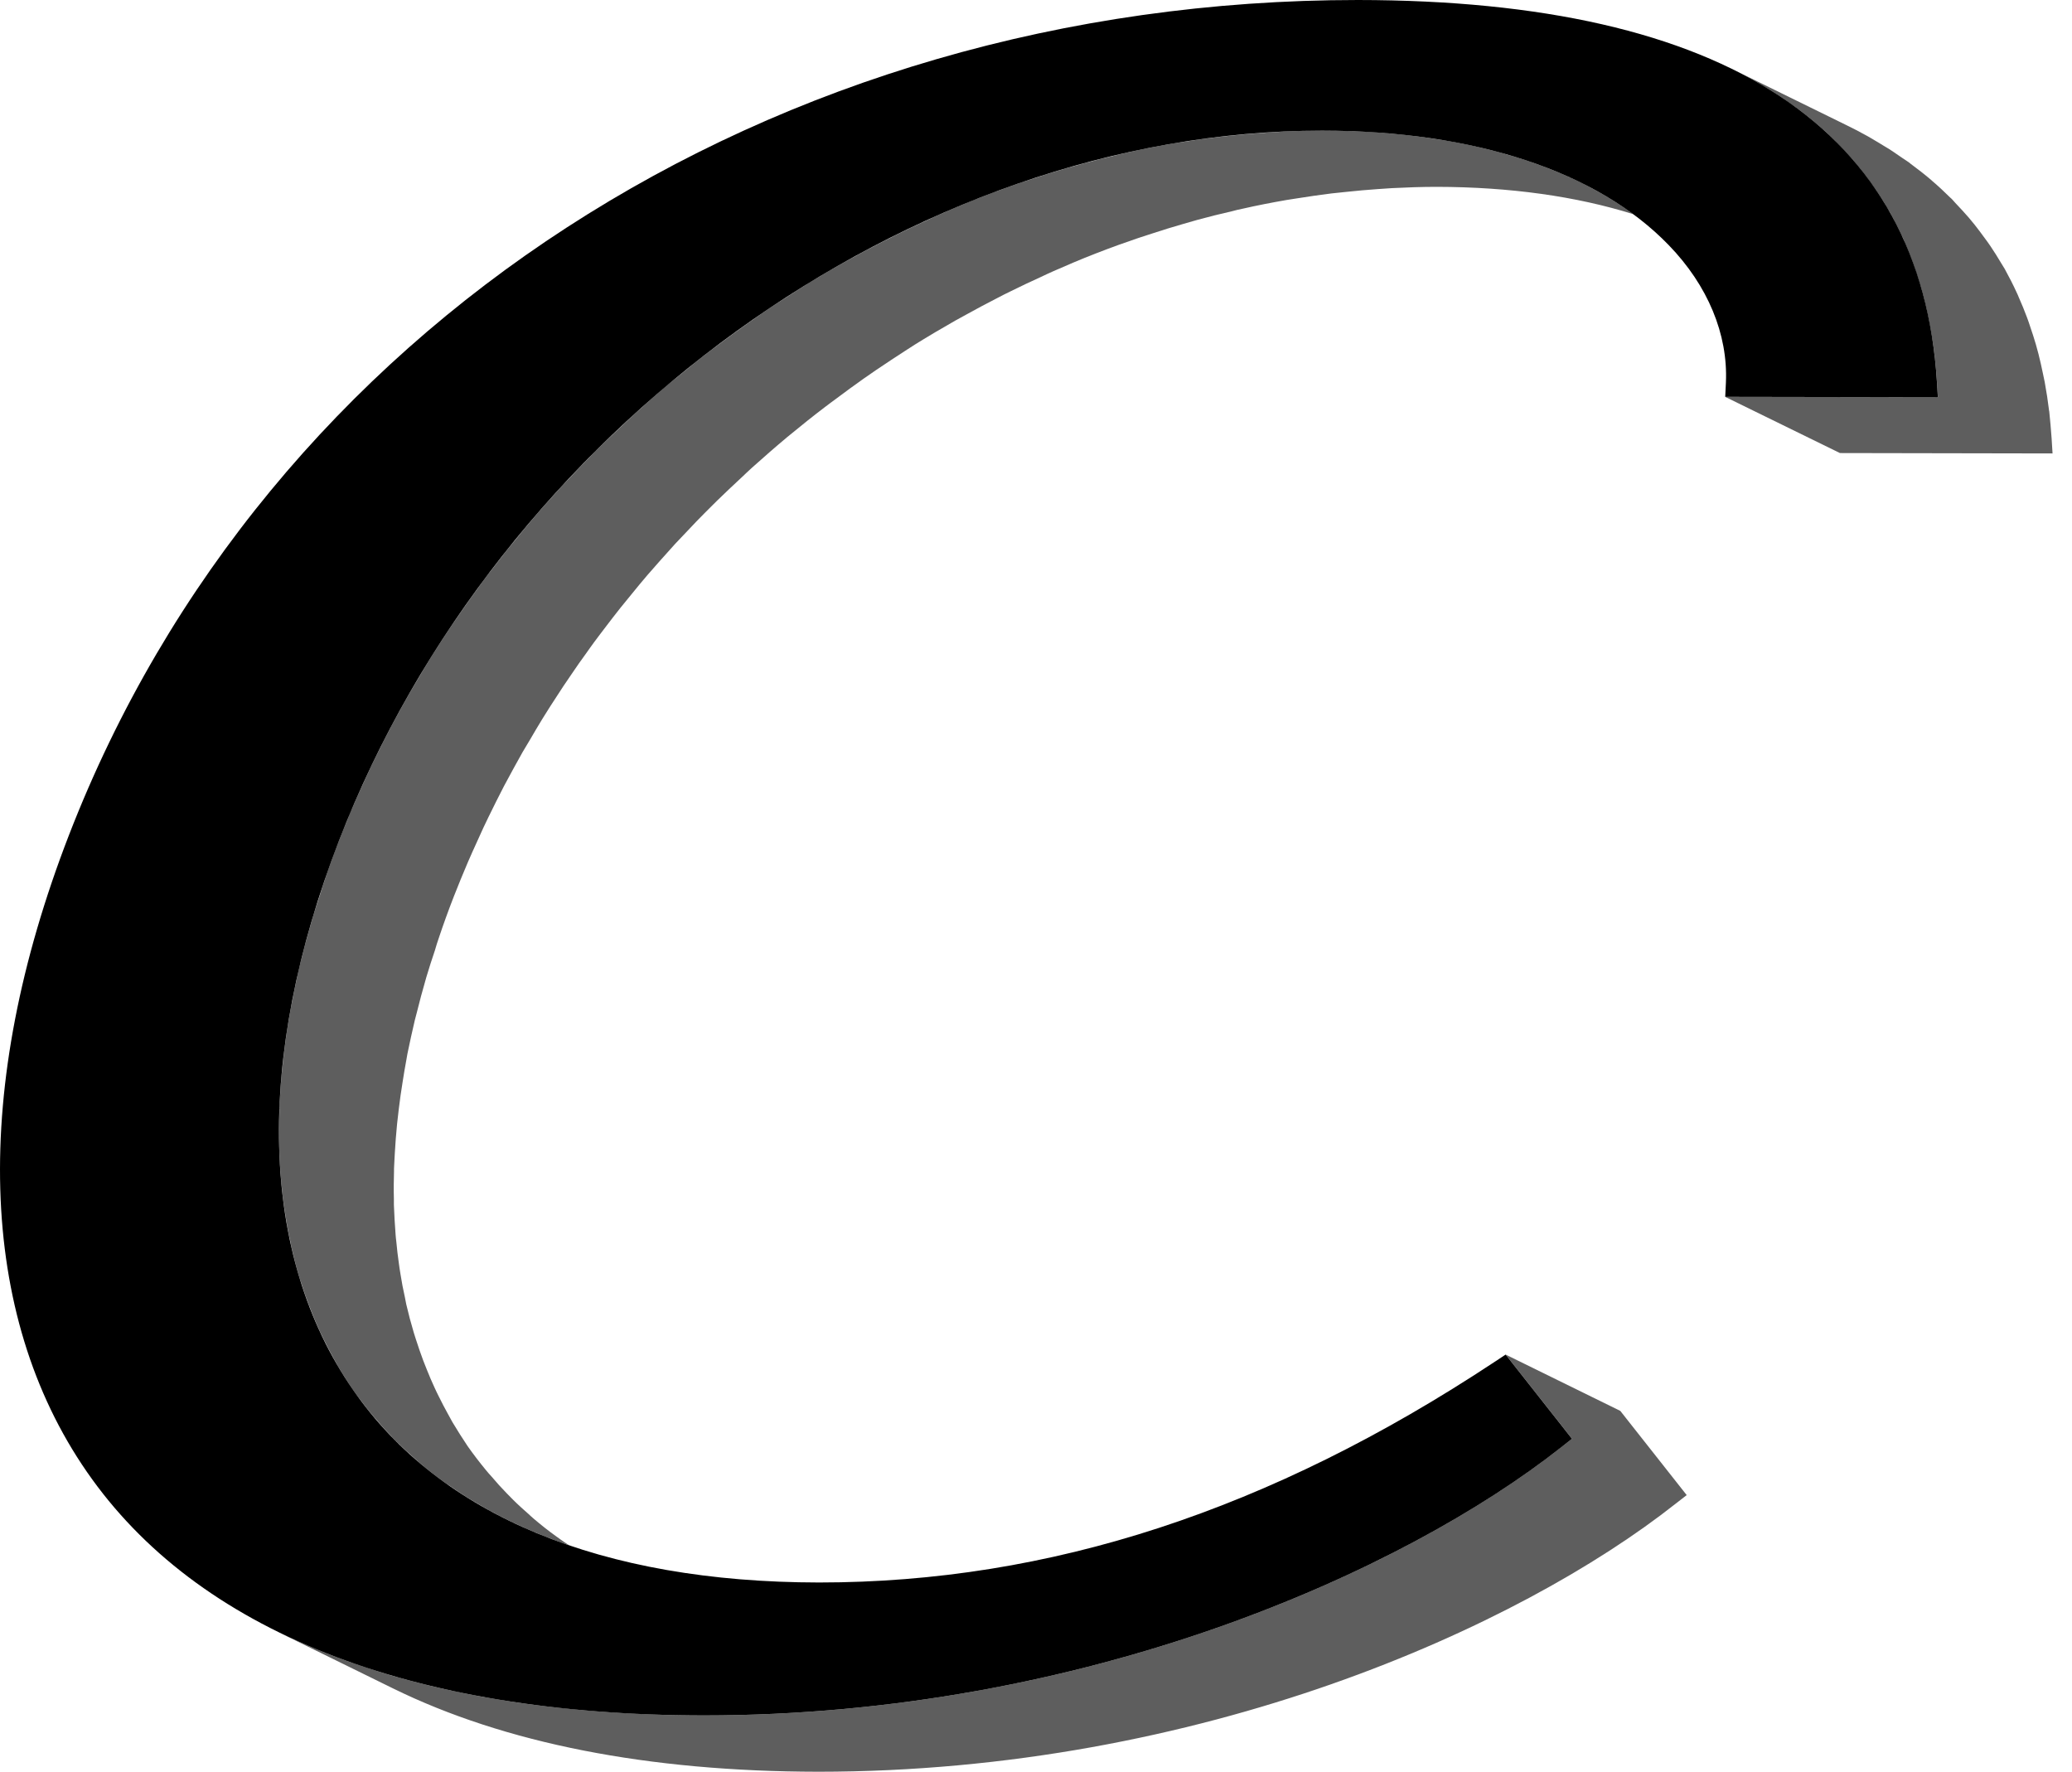 <?xml version="1.0" encoding="UTF-8"?> <svg xmlns="http://www.w3.org/2000/svg" width="69" height="59" viewBox="0 0 69 59" fill="none"> <path d="M54.395 7.134C52.492 6.536 50.28 6.227 47.848 6.222C47.349 6.222 46.85 6.24 46.352 6.265C46.197 6.274 46.047 6.287 45.893 6.296C45.539 6.321 45.182 6.351 44.829 6.39C44.665 6.407 44.498 6.425 44.334 6.442C43.955 6.489 43.575 6.545 43.196 6.605C43.076 6.622 42.957 6.64 42.838 6.661C42.344 6.747 41.854 6.842 41.364 6.954C41.249 6.975 41.138 7.005 41.024 7.035C40.644 7.121 40.264 7.216 39.885 7.319C39.726 7.367 39.563 7.41 39.404 7.457C39.055 7.556 38.711 7.663 38.371 7.775C38.221 7.822 38.071 7.87 37.92 7.921C37.461 8.076 37.007 8.24 36.556 8.416C36.53 8.425 36.508 8.433 36.486 8.442C36.009 8.627 35.537 8.829 35.069 9.035C34.928 9.095 34.791 9.164 34.65 9.229C34.314 9.379 33.983 9.539 33.652 9.702C33.497 9.779 33.343 9.852 33.193 9.934C32.844 10.111 32.504 10.296 32.16 10.485C32.045 10.545 31.93 10.61 31.816 10.674C31.37 10.928 30.924 11.19 30.482 11.465C30.39 11.526 30.297 11.586 30.2 11.646C29.856 11.87 29.511 12.093 29.171 12.325C29.03 12.42 28.889 12.519 28.748 12.618C28.447 12.833 28.147 13.048 27.852 13.272C27.719 13.371 27.587 13.465 27.454 13.569C27.075 13.857 26.699 14.158 26.329 14.463C26.293 14.493 26.258 14.519 26.223 14.549C25.821 14.885 25.428 15.229 25.035 15.581C24.92 15.685 24.81 15.792 24.695 15.9C24.417 16.158 24.143 16.416 23.87 16.682C23.733 16.816 23.596 16.953 23.464 17.087C23.278 17.272 23.102 17.457 22.925 17.646C22.779 17.796 22.634 17.951 22.488 18.106C22.312 18.3 22.139 18.493 21.967 18.687C21.83 18.846 21.689 19.001 21.552 19.16C21.38 19.362 21.212 19.564 21.049 19.766C20.917 19.93 20.784 20.089 20.656 20.248C20.488 20.459 20.321 20.678 20.157 20.893C20.034 21.056 19.906 21.22 19.787 21.383C19.694 21.508 19.61 21.629 19.522 21.753C19.358 21.977 19.2 22.201 19.045 22.433C18.952 22.566 18.86 22.704 18.767 22.841C18.621 23.065 18.476 23.289 18.33 23.512C18.242 23.654 18.153 23.792 18.065 23.934C17.924 24.166 17.782 24.403 17.646 24.639C17.566 24.773 17.487 24.906 17.407 25.039C17.209 25.396 17.01 25.749 16.82 26.11C16.807 26.132 16.798 26.153 16.785 26.175C16.608 26.519 16.432 26.867 16.264 27.215C16.211 27.327 16.154 27.444 16.101 27.555C15.973 27.831 15.849 28.106 15.726 28.381C15.677 28.497 15.624 28.609 15.575 28.725C15.412 29.104 15.258 29.486 15.107 29.869C14.931 30.321 14.768 30.772 14.618 31.22C14.565 31.366 14.525 31.508 14.481 31.654C14.379 31.955 14.282 32.256 14.194 32.553C14.189 32.566 14.185 32.583 14.181 32.6C14.07 32.983 13.969 33.357 13.876 33.736C13.854 33.813 13.836 33.895 13.814 33.972C13.726 34.351 13.642 34.725 13.567 35.095C13.554 35.164 13.545 35.228 13.532 35.297C13.483 35.542 13.448 35.787 13.408 36.028C13.359 36.334 13.315 36.63 13.28 36.931C13.262 37.099 13.24 37.263 13.223 37.43C13.192 37.757 13.165 38.08 13.148 38.398C13.143 38.536 13.13 38.678 13.126 38.815C13.121 38.88 13.121 38.944 13.121 39.009C13.112 39.318 13.108 39.62 13.117 39.921V40.118C13.13 40.454 13.148 40.789 13.174 41.116C13.178 41.189 13.187 41.258 13.196 41.331C13.218 41.585 13.249 41.834 13.284 42.08C13.302 42.2 13.315 42.316 13.337 42.432C13.377 42.69 13.426 42.948 13.483 43.198C13.496 43.275 13.51 43.349 13.527 43.426C13.602 43.748 13.686 44.067 13.779 44.376C13.801 44.458 13.832 44.535 13.854 44.613C13.929 44.845 14.008 45.077 14.092 45.301C14.132 45.409 14.176 45.512 14.216 45.615C14.295 45.813 14.379 46.011 14.467 46.2C14.516 46.307 14.565 46.411 14.618 46.514C14.715 46.712 14.816 46.905 14.922 47.095C14.971 47.185 15.019 47.271 15.068 47.361C15.231 47.632 15.399 47.899 15.575 48.161C15.765 48.432 15.968 48.695 16.18 48.953C16.242 49.03 16.308 49.103 16.374 49.176C16.533 49.365 16.697 49.546 16.869 49.722C16.939 49.796 17.01 49.869 17.085 49.942C17.248 50.105 17.425 50.264 17.602 50.419C17.659 50.471 17.716 50.527 17.778 50.578C18.017 50.781 18.264 50.978 18.524 51.163C18.612 51.232 18.709 51.292 18.798 51.357C18.851 51.391 18.899 51.426 18.952 51.46C18.286 51.232 17.65 50.974 17.05 50.686C17.001 50.664 16.957 50.643 16.909 50.617C16.71 50.518 16.511 50.419 16.321 50.312C16.282 50.294 16.242 50.273 16.207 50.247C16.132 50.209 16.056 50.166 15.982 50.118C15.906 50.075 15.832 50.028 15.756 49.985C15.646 49.925 15.54 49.856 15.434 49.787C15.28 49.688 15.13 49.585 14.979 49.482C14.944 49.456 14.904 49.43 14.865 49.408C14.551 49.185 14.247 48.953 13.96 48.703C13.898 48.651 13.841 48.596 13.783 48.544C13.695 48.467 13.607 48.389 13.518 48.307C13.434 48.23 13.351 48.148 13.267 48.067C13.249 48.058 13.24 48.045 13.231 48.032C13.187 47.993 13.148 47.955 13.112 47.916C13.086 47.895 13.064 47.873 13.05 47.847C12.967 47.757 12.883 47.671 12.799 47.581C12.715 47.49 12.636 47.396 12.556 47.301C12.49 47.228 12.424 47.155 12.362 47.077C12.256 46.948 12.15 46.819 12.053 46.686C11.951 46.553 11.85 46.424 11.757 46.286C11.669 46.157 11.581 46.024 11.497 45.89C11.413 45.757 11.329 45.624 11.249 45.486C11.201 45.4 11.152 45.31 11.104 45.224C10.998 45.03 10.896 44.837 10.799 44.639C10.746 44.535 10.698 44.432 10.649 44.329C10.561 44.136 10.477 43.942 10.398 43.744C10.358 43.637 10.314 43.533 10.274 43.426C10.234 43.314 10.19 43.198 10.15 43.086C10.111 42.97 10.075 42.854 10.036 42.738C10.022 42.699 10.013 42.66 9.996 42.622C9.983 42.583 9.969 42.544 9.96 42.505C9.912 42.351 9.868 42.191 9.828 42.032C9.788 41.877 9.749 41.718 9.713 41.564C9.709 41.559 9.709 41.551 9.709 41.542C9.7 41.508 9.691 41.473 9.687 41.434C9.678 41.396 9.669 41.357 9.665 41.323C9.634 41.194 9.607 41.069 9.585 40.94C9.572 40.862 9.554 40.789 9.546 40.712C9.537 40.66 9.528 40.609 9.519 40.557C9.501 40.441 9.484 40.325 9.466 40.209C9.448 40.093 9.431 39.977 9.418 39.86C9.413 39.83 9.409 39.796 9.409 39.761C9.395 39.663 9.387 39.559 9.378 39.456C9.369 39.404 9.364 39.344 9.36 39.288C9.356 39.245 9.351 39.198 9.351 39.151C9.338 39.03 9.329 38.906 9.325 38.781C9.32 38.738 9.316 38.691 9.316 38.643C9.307 38.51 9.303 38.377 9.298 38.243V38.05C9.289 37.749 9.294 37.443 9.303 37.133C9.303 37.069 9.307 37.005 9.307 36.94C9.303 36.927 9.303 36.91 9.307 36.897V36.833C9.307 36.785 9.312 36.738 9.316 36.686C9.329 36.424 9.347 36.161 9.369 35.895C9.373 35.822 9.382 35.749 9.391 35.675C9.426 35.314 9.466 34.953 9.519 34.583C9.581 34.136 9.66 33.68 9.753 33.22C9.788 33.035 9.828 32.85 9.868 32.661C9.903 32.497 9.938 32.329 9.978 32.166C9.991 32.123 10 32.084 10.009 32.041C10.018 32.007 10.027 31.972 10.036 31.938C10.044 31.912 10.049 31.886 10.058 31.86C10.08 31.766 10.102 31.671 10.128 31.577C10.15 31.482 10.177 31.392 10.203 31.297C10.247 31.134 10.291 30.975 10.34 30.811C10.393 30.618 10.45 30.42 10.517 30.222C10.565 30.076 10.614 29.925 10.662 29.779C10.684 29.71 10.702 29.646 10.724 29.581C10.742 29.517 10.764 29.448 10.79 29.379C10.94 28.919 11.108 28.459 11.289 27.994C11.386 27.745 11.483 27.499 11.589 27.25C11.616 27.181 11.642 27.108 11.673 27.039C11.695 26.988 11.717 26.94 11.739 26.893C11.744 26.88 11.748 26.863 11.757 26.85C11.806 26.734 11.854 26.618 11.907 26.506C12.031 26.231 12.154 25.955 12.282 25.684C12.335 25.568 12.388 25.452 12.446 25.34C12.821 24.562 13.227 23.796 13.66 23.044C13.717 22.949 13.774 22.854 13.827 22.764C13.964 22.527 14.105 22.291 14.247 22.059C14.331 21.917 14.419 21.775 14.512 21.637C14.653 21.409 14.799 21.186 14.949 20.966C15.037 20.829 15.13 20.691 15.227 20.558C15.381 20.33 15.544 20.102 15.703 19.878C15.792 19.753 15.88 19.633 15.968 19.512C15.99 19.478 16.012 19.448 16.039 19.413C16.092 19.34 16.145 19.267 16.202 19.194C16.246 19.134 16.291 19.074 16.339 19.018C16.507 18.803 16.67 18.588 16.838 18.373C16.966 18.213 17.098 18.055 17.231 17.895C17.394 17.689 17.562 17.487 17.734 17.289C17.866 17.13 18.003 16.971 18.149 16.811C18.321 16.618 18.493 16.424 18.67 16.231C18.816 16.076 18.961 15.921 19.107 15.771C19.283 15.581 19.464 15.396 19.645 15.216C19.703 15.151 19.765 15.087 19.822 15.027C19.901 14.949 19.976 14.876 20.052 14.807C20.325 14.545 20.599 14.283 20.877 14.024C20.992 13.917 21.102 13.809 21.221 13.706C21.411 13.534 21.596 13.366 21.786 13.199C21.985 13.022 22.188 12.854 22.387 12.687C22.391 12.683 22.4 12.678 22.404 12.674C22.44 12.644 22.479 12.614 22.515 12.588C22.7 12.437 22.886 12.283 23.071 12.136C23.256 11.986 23.446 11.835 23.636 11.693C23.768 11.594 23.901 11.495 24.033 11.397C24.329 11.177 24.629 10.958 24.929 10.747C25.07 10.648 25.212 10.549 25.353 10.45C25.525 10.33 25.693 10.214 25.865 10.106C26.037 9.994 26.209 9.883 26.382 9.775C26.479 9.715 26.571 9.65 26.669 9.59C26.889 9.448 27.11 9.315 27.331 9.186C27.551 9.053 27.772 8.924 27.997 8.799C28.112 8.734 28.227 8.67 28.341 8.609C28.681 8.42 29.026 8.235 29.375 8.059C29.524 7.982 29.679 7.904 29.834 7.827C30.165 7.663 30.496 7.504 30.831 7.354C30.902 7.319 30.972 7.289 31.043 7.255C31.114 7.22 31.18 7.19 31.25 7.16C31.485 7.057 31.718 6.954 31.957 6.855C32.217 6.743 32.478 6.64 32.738 6.541C32.963 6.45 33.188 6.369 33.418 6.287C33.599 6.222 33.776 6.158 33.956 6.093C34.005 6.076 34.053 6.063 34.102 6.046C34.252 5.995 34.402 5.947 34.552 5.9C34.724 5.844 34.892 5.788 35.064 5.736C35.237 5.685 35.413 5.633 35.585 5.582C35.744 5.539 35.908 5.491 36.066 5.448C36.446 5.345 36.826 5.246 37.205 5.16C37.32 5.134 37.431 5.104 37.545 5.078C38.035 4.967 38.525 4.872 39.02 4.786C39.077 4.773 39.139 4.76 39.201 4.756C39.258 4.747 39.315 4.739 39.377 4.73C39.757 4.67 40.136 4.614 40.516 4.571C40.679 4.549 40.847 4.532 41.011 4.515C41.364 4.476 41.721 4.446 42.074 4.425C42.229 4.412 42.379 4.399 42.533 4.395C42.661 4.386 42.785 4.377 42.908 4.373C43.032 4.369 43.156 4.364 43.279 4.36C43.531 4.352 43.778 4.347 44.03 4.347C44.299 4.347 44.564 4.352 44.829 4.36C44.922 4.364 45.014 4.364 45.107 4.373C45.354 4.377 45.597 4.395 45.835 4.407C46.052 4.425 46.268 4.442 46.475 4.463C46.648 4.476 46.815 4.494 46.978 4.515C47.243 4.545 47.504 4.579 47.76 4.623C47.976 4.653 48.193 4.687 48.404 4.726C48.453 4.734 48.497 4.743 48.541 4.752C48.793 4.799 49.036 4.85 49.274 4.906C49.278 4.906 49.283 4.906 49.283 4.911C49.526 4.967 49.768 5.027 50.002 5.091C50.042 5.1 50.082 5.113 50.117 5.126C50.351 5.19 50.576 5.259 50.801 5.332C51.538 5.577 52.227 5.861 52.863 6.188C53.414 6.476 53.927 6.79 54.395 7.134Z" fill="#5E5E5E"></path> <path d="M68.352 15.1L61.272 15.087L57.453 13.217L64.534 13.225L64.503 12.722C64.494 12.567 64.481 12.421 64.468 12.27C64.463 12.193 64.454 12.116 64.446 12.042C64.441 11.995 64.437 11.952 64.432 11.905C64.428 11.866 64.424 11.832 64.419 11.797C64.401 11.638 64.379 11.479 64.353 11.324C64.331 11.187 64.309 11.049 64.282 10.911C64.282 10.907 64.282 10.907 64.282 10.903C64.282 10.873 64.273 10.847 64.265 10.817C64.265 10.812 64.26 10.804 64.26 10.799C64.247 10.713 64.229 10.636 64.212 10.554C64.168 10.339 64.119 10.124 64.066 9.918C64.057 9.883 64.048 9.853 64.04 9.819C64.022 9.763 64.009 9.707 63.995 9.651C63.986 9.63 63.982 9.608 63.978 9.591C63.92 9.393 63.854 9.195 63.788 9.002C63.757 8.903 63.722 8.804 63.686 8.705C63.611 8.507 63.532 8.313 63.452 8.124C63.444 8.103 63.435 8.085 63.426 8.064C63.43 8.055 63.426 8.047 63.417 8.038C63.399 7.987 63.377 7.935 63.351 7.883C63.351 7.879 63.346 7.875 63.342 7.87C63.302 7.78 63.258 7.694 63.214 7.608C63.179 7.531 63.139 7.453 63.095 7.376C63.064 7.307 63.029 7.238 62.989 7.169C62.976 7.139 62.958 7.109 62.94 7.079C62.901 7.01 62.856 6.946 62.817 6.877C62.724 6.709 62.618 6.541 62.503 6.378C62.49 6.344 62.468 6.313 62.437 6.279C62.389 6.21 62.34 6.146 62.291 6.077C62.238 6.008 62.19 5.935 62.137 5.866C62.128 5.853 62.119 5.84 62.106 5.827C62.053 5.754 61.996 5.681 61.938 5.608C61.877 5.535 61.819 5.462 61.757 5.389C61.687 5.303 61.612 5.217 61.528 5.131C61.457 5.049 61.382 4.972 61.307 4.894C61.289 4.873 61.267 4.855 61.25 4.834C61.153 4.726 61.042 4.619 60.932 4.516C60.799 4.387 60.663 4.266 60.521 4.146C60.486 4.116 60.451 4.086 60.415 4.055C60.283 3.944 60.142 3.832 60 3.724C59.992 3.72 59.987 3.711 59.978 3.707C59.921 3.664 59.864 3.621 59.806 3.578C59.705 3.505 59.599 3.436 59.497 3.363C59.382 3.277 59.268 3.2 59.153 3.131C59.14 3.122 59.126 3.114 59.113 3.105C59.003 3.028 58.892 2.959 58.778 2.899C58.672 2.838 58.57 2.778 58.469 2.718C58.301 2.619 58.129 2.524 57.952 2.434C57.921 2.417 57.89 2.404 57.859 2.391L57.687 2.301L61.506 4.176C61.713 4.275 61.912 4.382 62.11 4.49C62.137 4.503 62.163 4.52 62.19 4.533C62.327 4.61 62.459 4.692 62.596 4.774C62.706 4.843 62.821 4.907 62.931 4.976C63.064 5.062 63.188 5.152 63.316 5.238C63.404 5.298 63.492 5.354 63.58 5.415C63.594 5.427 63.607 5.44 63.624 5.453C63.863 5.63 64.097 5.81 64.318 6C64.326 6.004 64.331 6.012 64.34 6.021C64.552 6.202 64.754 6.391 64.949 6.584C64.966 6.602 64.98 6.615 64.997 6.627C65.041 6.675 65.081 6.722 65.125 6.769C65.275 6.924 65.417 7.083 65.558 7.242C65.624 7.32 65.69 7.402 65.757 7.483C65.88 7.638 65.995 7.793 66.11 7.952C66.172 8.034 66.233 8.12 66.291 8.206C66.41 8.382 66.525 8.567 66.635 8.752C66.675 8.821 66.719 8.885 66.759 8.954C66.9 9.212 67.037 9.475 67.16 9.746C67.187 9.797 67.209 9.857 67.231 9.909C67.328 10.128 67.421 10.352 67.505 10.58C67.54 10.675 67.575 10.774 67.606 10.873C67.672 11.07 67.739 11.264 67.796 11.466C67.827 11.574 67.853 11.681 67.884 11.789C67.937 11.999 67.986 12.214 68.03 12.43C68.052 12.528 68.074 12.627 68.092 12.726C68.149 13.04 68.198 13.354 68.237 13.677C68.237 13.685 68.237 13.69 68.242 13.694C68.242 13.698 68.242 13.698 68.242 13.698C68.273 13.991 68.299 14.292 68.321 14.597L68.352 15.1Z" fill="#5E5E5E"></path> <path d="M56.169 49.788L55.798 50.076C50.585 54.192 39.982 59 27.242 59C21.57 58.992 16.807 58.05 13.09 56.226L9.272 54.351C9.338 54.385 9.408 54.415 9.475 54.446C9.664 54.54 9.863 54.63 10.062 54.717C10.243 54.798 10.428 54.876 10.614 54.949C10.821 55.039 11.033 55.121 11.249 55.198C11.417 55.263 11.589 55.327 11.761 55.383C11.96 55.452 12.163 55.521 12.37 55.585C12.516 55.637 12.666 55.684 12.816 55.727C12.962 55.775 13.107 55.818 13.253 55.856C13.258 55.856 13.258 55.856 13.262 55.856C13.434 55.908 13.606 55.955 13.778 55.998C13.88 56.024 13.986 56.054 14.088 56.076C14.22 56.114 14.352 56.144 14.489 56.175C14.507 56.179 14.52 56.183 14.538 56.187C14.666 56.218 14.798 56.248 14.931 56.273C14.961 56.282 14.988 56.291 15.019 56.295C15.059 56.304 15.094 56.312 15.134 56.316C15.35 56.368 15.566 56.411 15.787 56.45C15.8 56.454 15.809 56.454 15.822 56.458C15.827 56.458 15.831 56.463 15.84 56.463C15.999 56.493 16.162 56.523 16.326 56.549C16.418 56.566 16.511 56.583 16.604 56.596C17.129 56.686 17.663 56.76 18.21 56.824C18.422 56.85 18.639 56.876 18.855 56.893C18.939 56.906 19.023 56.914 19.107 56.919C19.314 56.944 19.521 56.962 19.733 56.974C19.764 56.979 19.791 56.983 19.822 56.983C19.861 56.987 19.901 56.992 19.945 56.992C20.131 57.009 20.316 57.022 20.506 57.03C20.519 57.035 20.537 57.035 20.55 57.035C20.762 57.048 20.978 57.06 21.195 57.069C21.261 57.073 21.327 57.078 21.398 57.078C21.455 57.082 21.512 57.082 21.57 57.086C21.834 57.099 22.104 57.108 22.373 57.112C22.717 57.121 23.071 57.125 23.424 57.125C36.163 57.125 46.766 52.316 51.98 48.2L52.35 47.912L50.139 45.108L53.957 46.983L56.169 49.788Z" fill="#5E5E5E"></path> <path d="M45.22 0C57.513 0.012 63.98 4.296 64.502 12.721L64.533 13.227L57.452 13.215L57.475 12.737C57.547 11.133 56.872 9.505 55.571 8.163C53.199 5.707 49.1 4.354 44.029 4.35C30.344 4.35 16.593 14.295 11.289 27.996C8.472 35.28 8.636 41.778 11.759 46.285C14.659 50.473 20.024 52.69 27.273 52.698C34.95 52.698 42.296 50.296 49.771 45.352L50.139 45.109L52.349 47.913L51.981 48.202C46.768 52.316 36.164 57.125 23.425 57.125C13.636 57.113 6.559 54.31 2.897 49.019C-0.745 43.76 -0.96 36.228 2.293 27.818C8.832 10.917 25.681 0 45.22 0Z" fill="black"></path> </svg> 